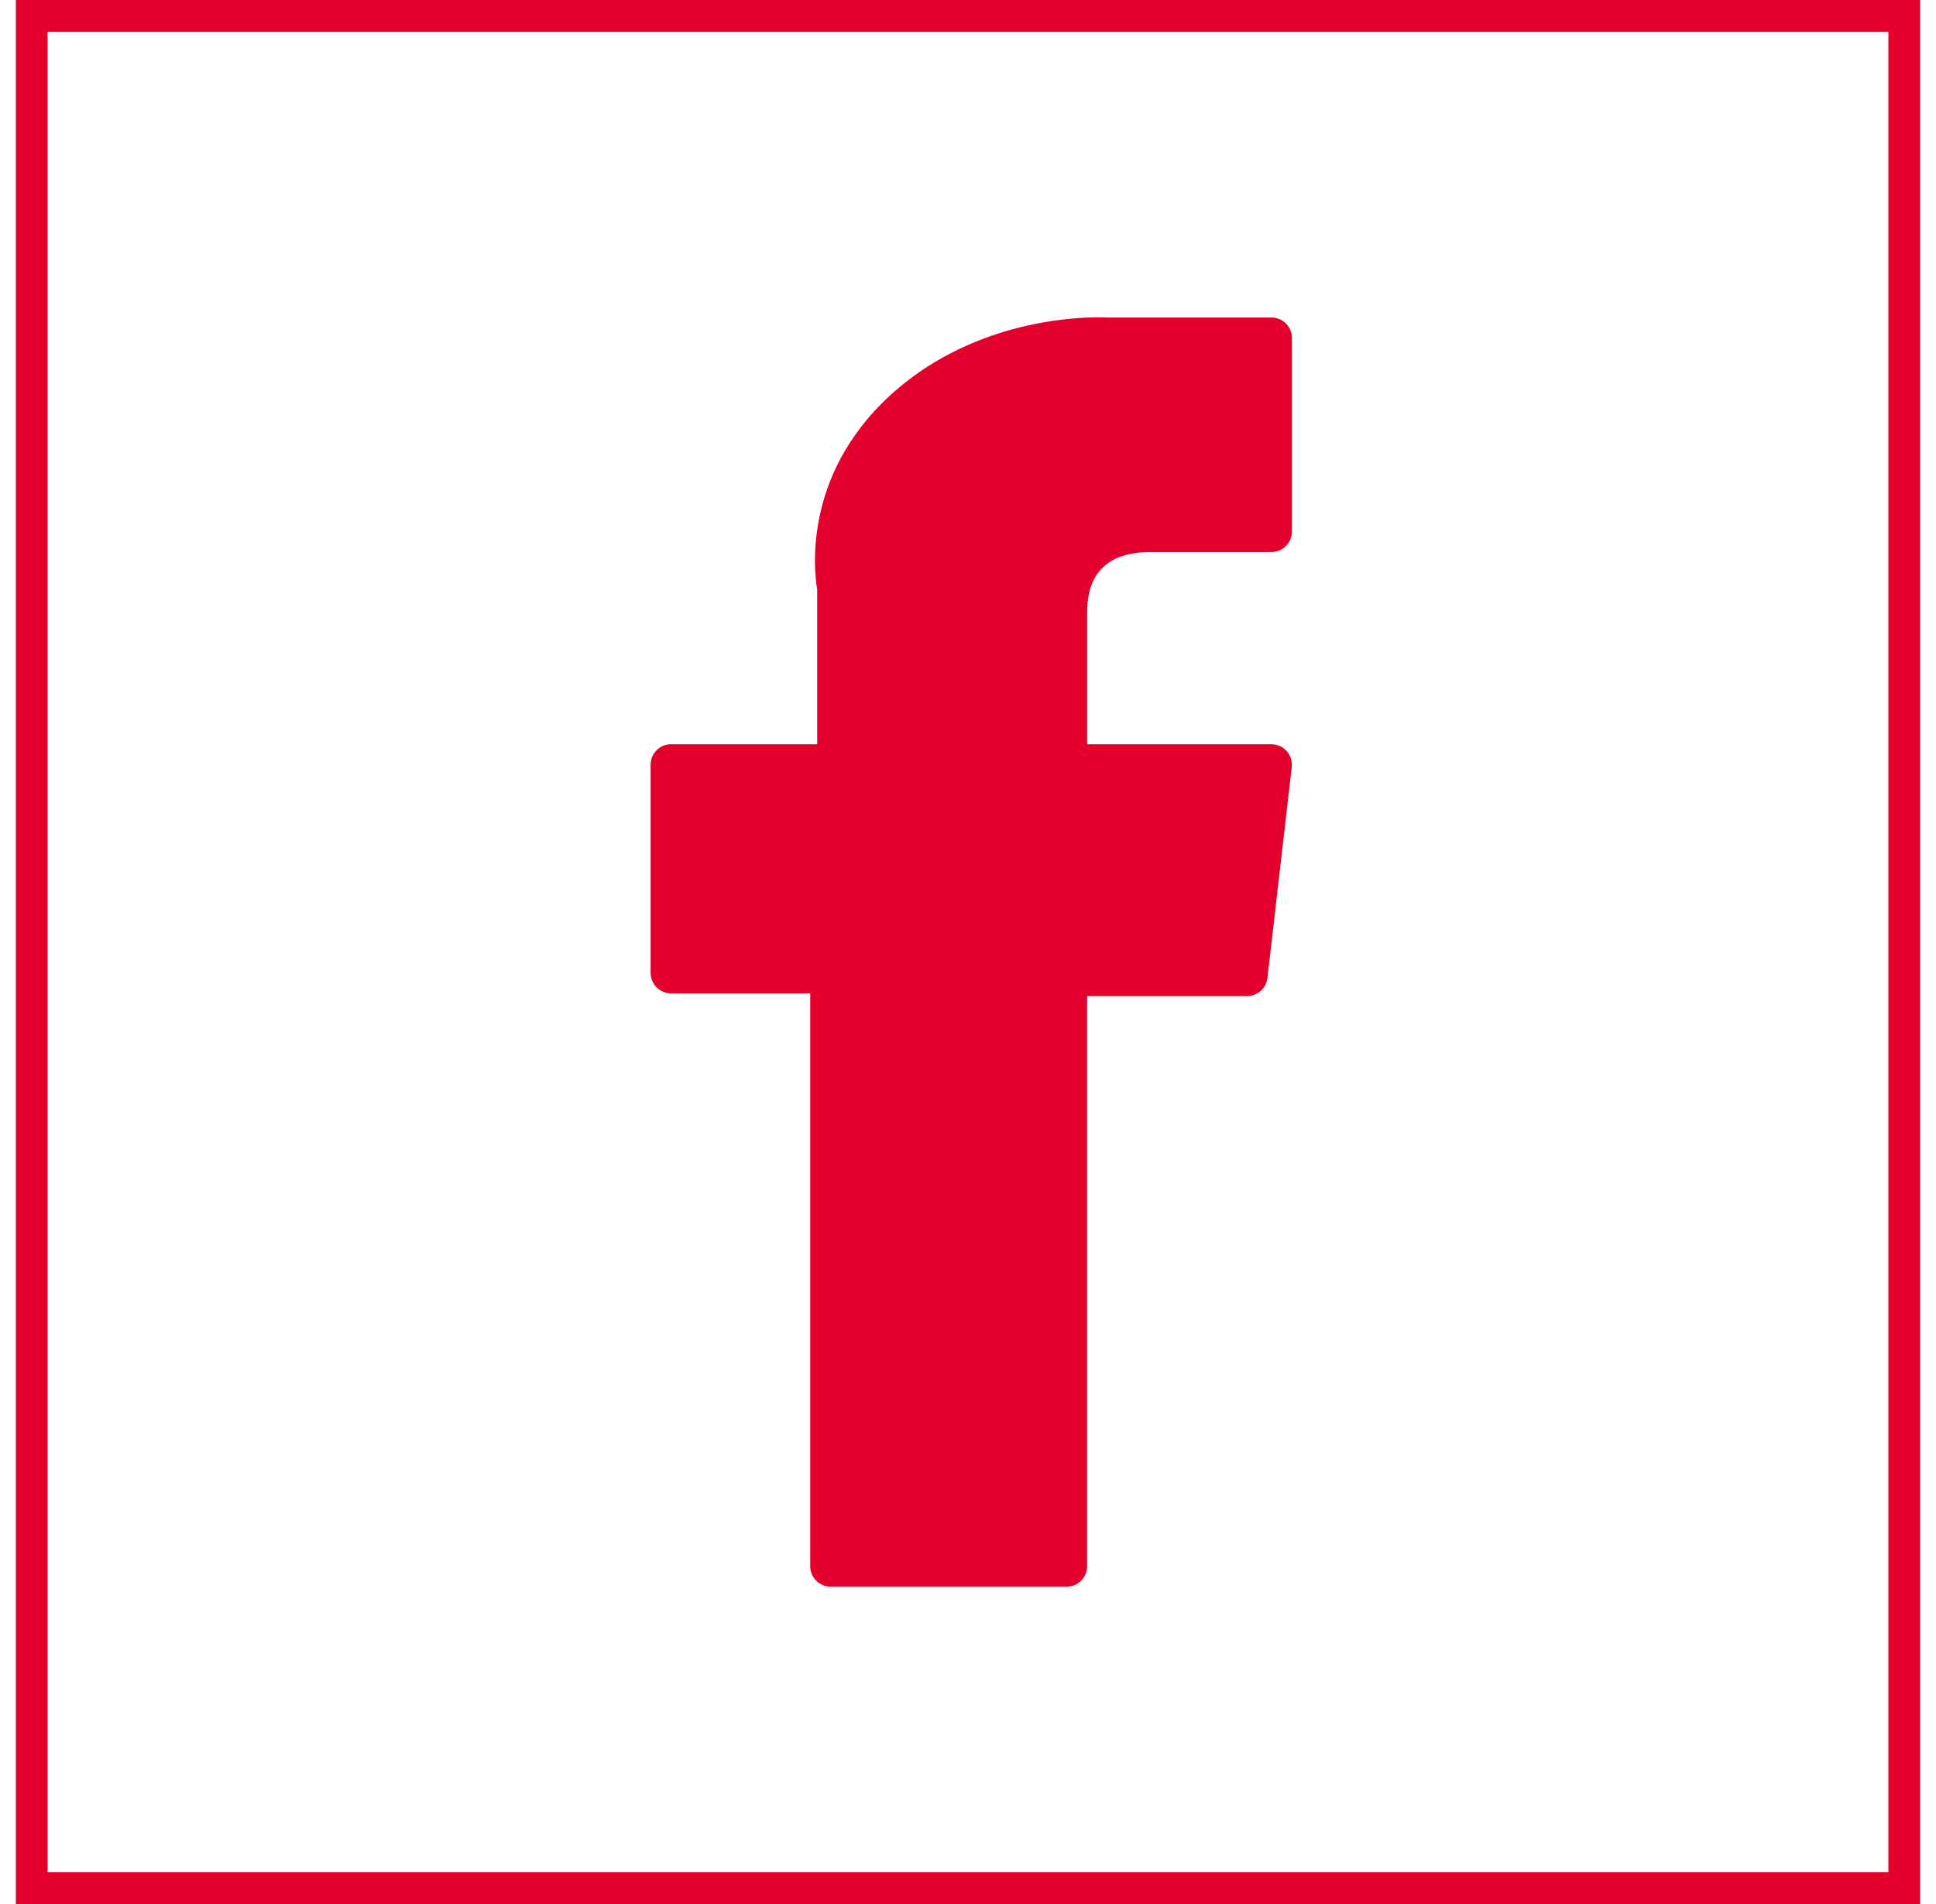 <svg width="61" height="60" viewBox="0 0 61 60" fill="none" xmlns="http://www.w3.org/2000/svg">
    <path d="M21.145 31.304H25.529V49.355C25.529 49.712 25.819 50 26.174 50H33.609C33.965 50 34.254 49.711 34.254 49.355V31.389H39.294C39.622 31.389 39.898 31.143 39.935 30.817L40.701 24.172C40.722 23.989 40.664 23.806 40.542 23.669C40.419 23.532 40.245 23.453 40.06 23.453H34.255V19.288C34.255 18.032 34.931 17.395 36.264 17.395H40.06C40.417 17.395 40.706 17.106 40.706 16.75V10.65C40.706 10.293 40.416 10.005 40.06 10.005H34.829C34.792 10.003 34.71 10 34.59 10C33.682 10 30.526 10.178 28.034 12.471C25.273 15.012 25.657 18.054 25.748 18.581V23.453H21.145C20.788 23.453 20.5 23.741 20.5 24.098V30.658C20.5 31.015 20.789 31.303 21.145 31.303V31.304Z" fill="#E4002C"/>
    <rect x="1" y="0.5" width="59" height="59" stroke="#E4002C"/>
</svg>
